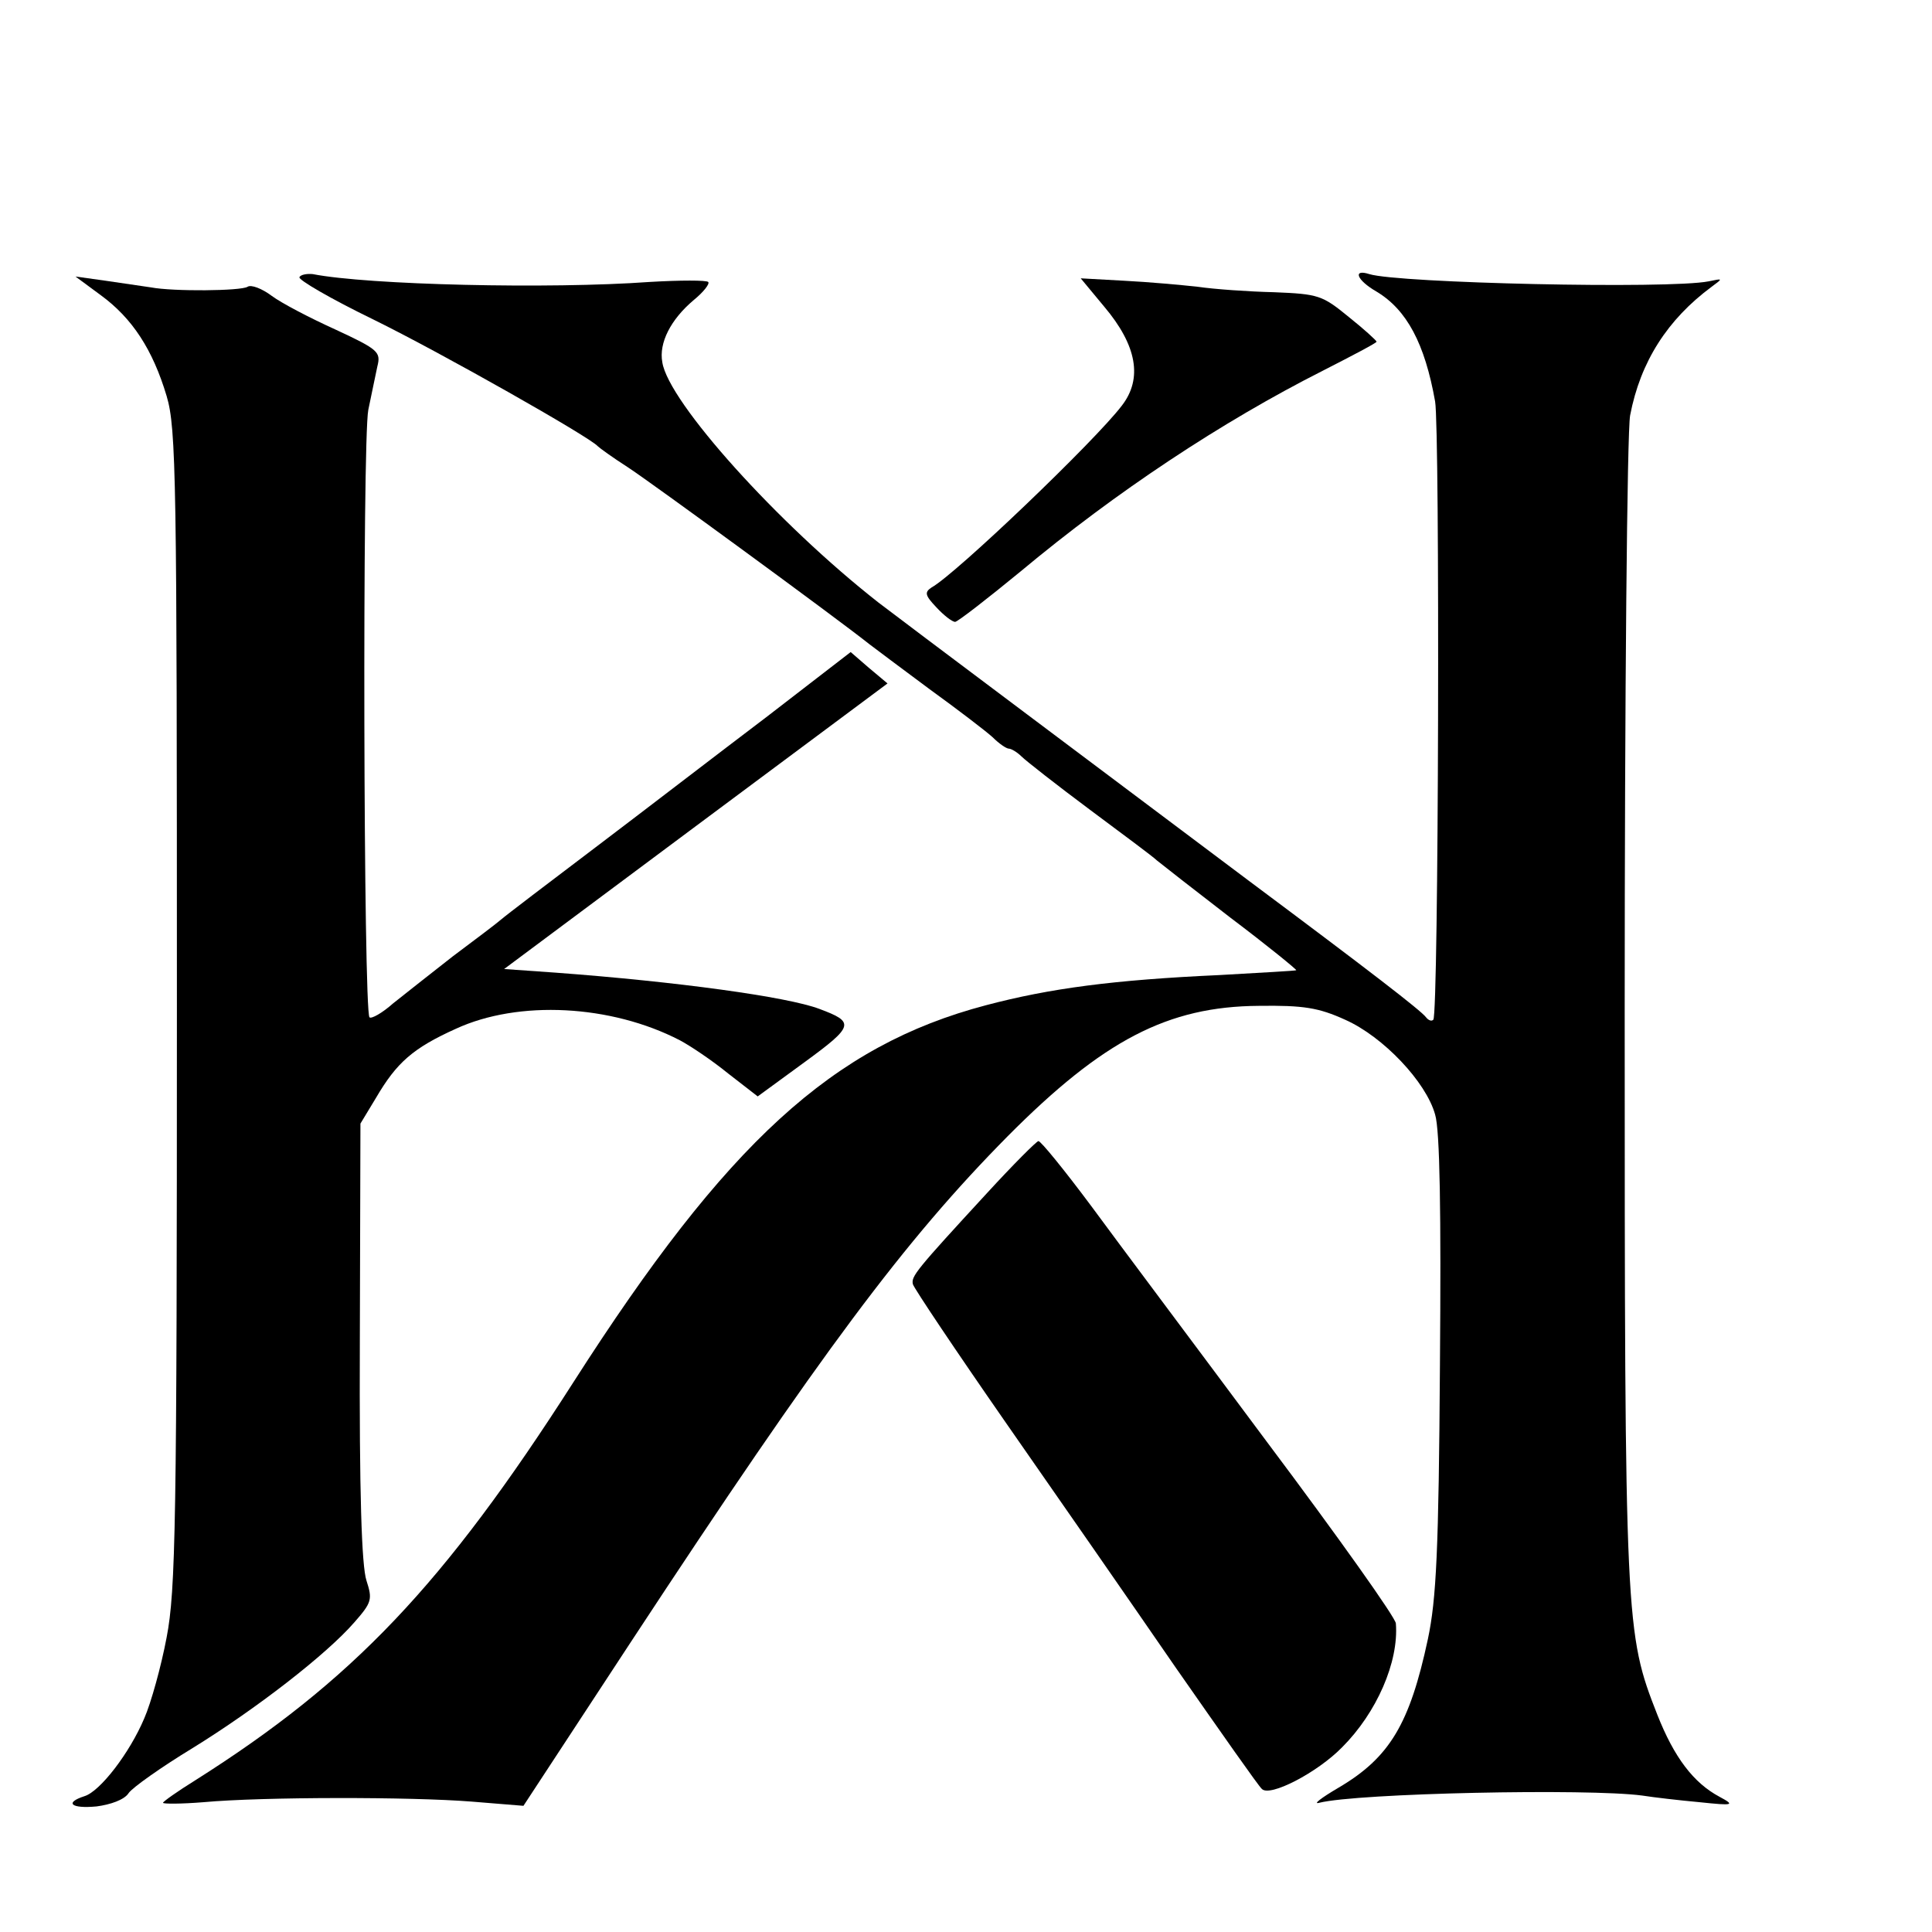 <?xml version="1.0" standalone="no"?>
<!DOCTYPE svg PUBLIC "-//W3C//DTD SVG 20010904//EN"
 "http://www.w3.org/TR/2001/REC-SVG-20010904/DTD/svg10.dtd">
<svg version="1.0" xmlns="http://www.w3.org/2000/svg"
 width="16pt" height="16pt" viewBox="0 0 16 16"
 preserveAspectRatio="xMidYMid meet">
<g transform="translate(0,16) scale(0.005,-0.005)"
fill="#000000" stroke="none">
<path d="M496 2741 c-3 -4 52 -36 122 -70 114 -56 359 -195 372 -210 3 -3 25
-19 50 -35 37 -24 346 -250 400 -293 8 -6 53 -40 99 -74 47 -34 94 -70 105
-80 11 -11 23 -19 27 -19 4 0 14 -6 21 -13 7 -7 58 -47 113 -88 55 -41 105
-78 111 -84 6 -5 61 -48 122 -95 61 -46 110 -86 109 -87 -1 -1 -58 -4 -127 -8
-176 -8 -281 -22 -387 -50 -254 -67 -429 -227 -683 -624 -215 -336 -366 -495
-627 -660 -29 -18 -53 -35 -53 -37 0 -2 30 -2 67 1 98 9 344 9 444 1 l86 -7
179 273 c316 481 453 664 623 836 158 159 265 215 416 216 74 1 99 -3 143 -23
63 -28 134 -103 149 -157 8 -26 10 -163 8 -414 -2 -308 -6 -389 -20 -455 -30
-140 -63 -196 -148 -246 -29 -17 -43 -28 -32 -25 63 16 445 24 535 12 19 -3
62 -8 95 -11 57 -6 59 -5 33 9 -43 23 -75 65 -103 136 -53 135 -54 149 -54
1165 0 522 4 961 9 987 17 89 62 159 135 213 19 14 19 14 -5 9 -66 -13 -514
-3 -562 12 -28 9 -21 -10 12 -29 50 -30 80 -86 97 -182 8 -46 6 -1016 -3
-1024 -3 -3 -8 -1 -12 4 -8 11 -95 78 -292 225 -189 142 -592 444 -615 462
-166 130 -348 332 -358 398 -6 32 14 71 52 103 16 13 27 27 24 30 -3 3 -46 3
-97 0 -166 -12 -466 -5 -558 13 -10 1 -20 -1 -22 -5z"/>
<path d="M167 2711 c52 -38 86 -90 109 -167 16 -54 17 -136 17 -1014 0 -854
-2 -964 -17 -1042 -9 -48 -26 -109 -37 -134 -24 -57 -73 -121 -99 -129 -34
-11 -22 -21 20 -17 23 3 46 11 53 22 6 9 54 43 105 74 107 66 223 156 269 209
29 33 30 38 20 69 -8 24 -12 145 -11 395 l1 362 26 43 c34 58 61 82 132 114
104 48 257 40 371 -19 17 -9 53 -33 80 -55 l49 -38 78 57 c82 60 83 66 24 88
-53 20 -235 45 -437 60 l-85 6 318 237 317 236 -31 26 -30 26 -140 -108 c-78
-59 -204 -156 -282 -215 -78 -59 -149 -113 -157 -120 -8 -7 -44 -34 -80 -61
-36 -28 -80 -63 -99 -78 -18 -16 -36 -26 -39 -23 -10 10 -12 955 -2 1006 5 25
12 57 15 72 6 24 2 28 -69 61 -42 19 -90 44 -106 56 -16 12 -34 19 -40 15 -11
-7 -123 -8 -160 -1 -14 2 -47 7 -75 11 l-50 7 42 -31z"/>
<path d="M1829 2692 c54 -64 64 -119 29 -164 -44 -58 -275 -279 -315 -301 -12
-8 -11 -13 8 -33 12 -13 26 -24 31 -24 4 0 53 38 109 84 157 131 332 247 500
332 49 25 89 46 89 48 0 2 -21 21 -46 41 -44 36 -50 38 -124 41 -42 1 -99 5
-126 9 -27 3 -82 8 -122 10 l-72 4 39 -47z"/>
<path d="M1634 1223 c-117 -127 -125 -137 -122 -150 2 -7 71 -110 153 -228 83
-119 210 -302 283 -408 74 -106 137 -196 142 -200 13 -14 92 27 133 69 57 57
94 141 89 205 0 9 -96 144 -213 300 -116 156 -248 332 -292 392 -44 59 -83
107 -87 107 -3 0 -42 -39 -86 -87z"/>
</g>
</svg>
